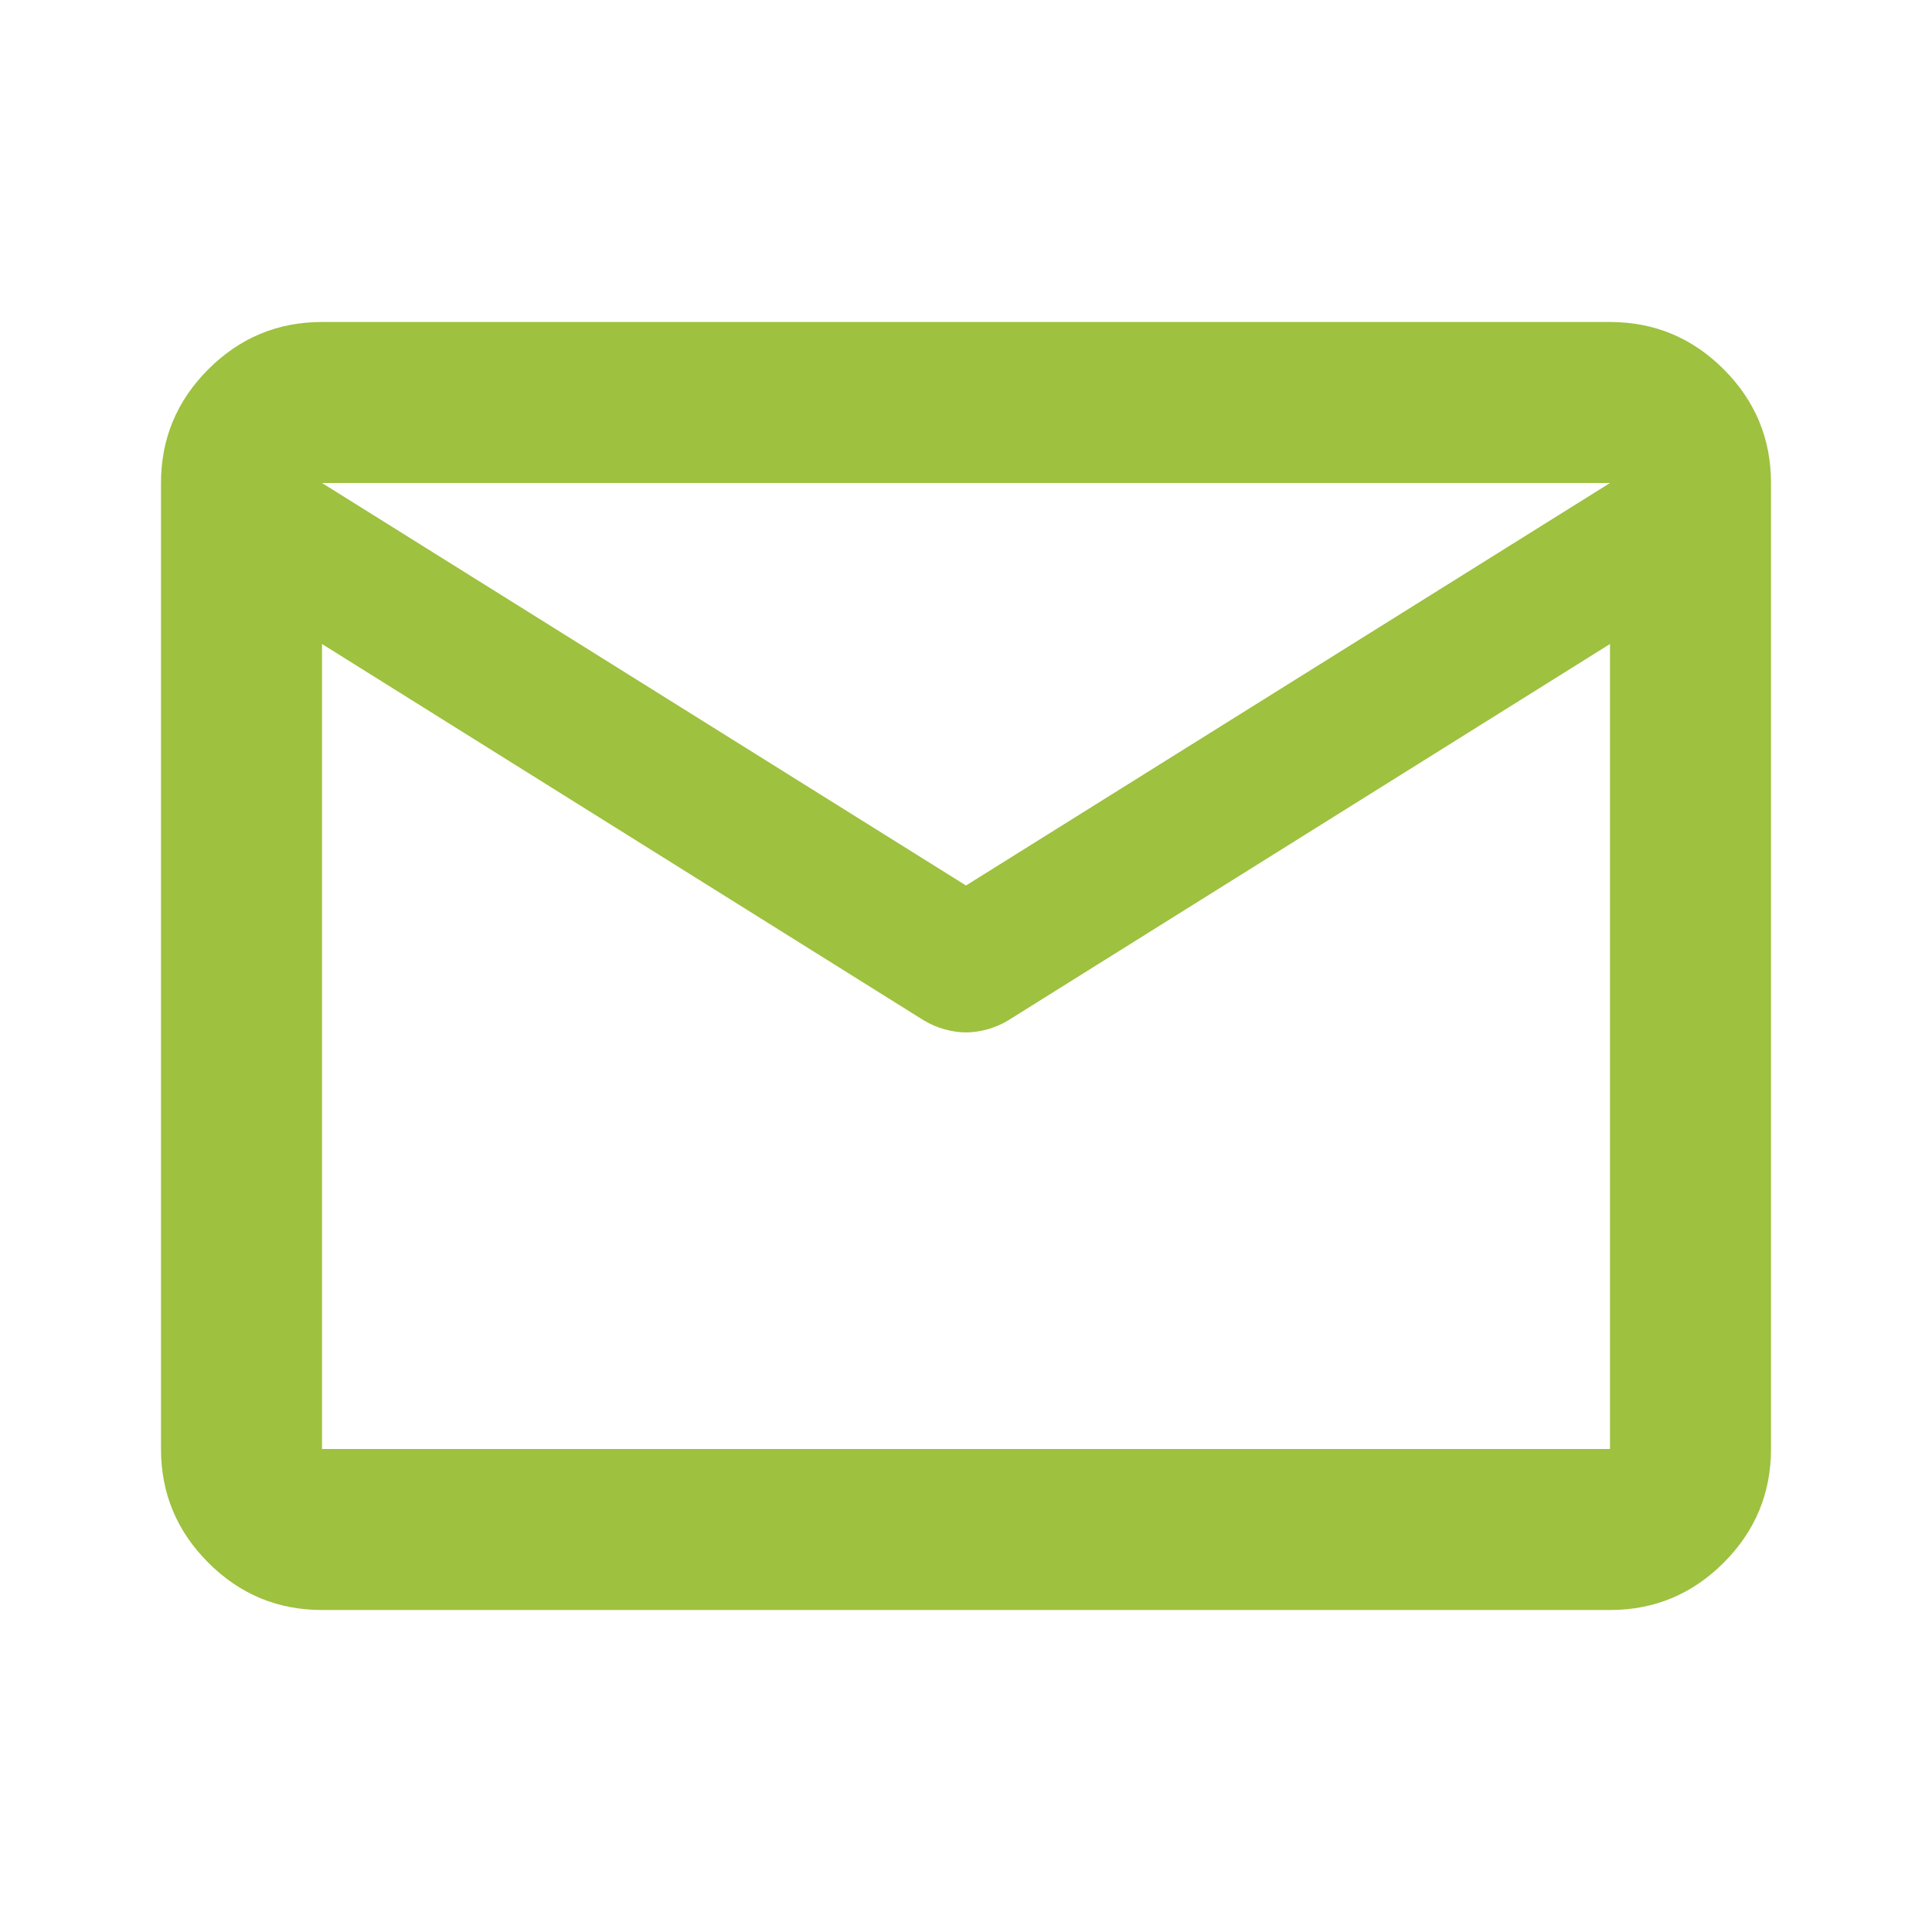 <svg width="72" height="72" viewBox="0 0 72 72" fill="none" xmlns="http://www.w3.org/2000/svg">
<mask id="mask0_108_112" style="mask-type:alpha" maskUnits="userSpaceOnUse" x="0" y="0" width="72" height="72">
<rect width="72" height="72" fill="#D9D9D9"/>
</mask>
<g mask="url(#mask0_108_112)">
<path d="M12 60C10.35 60 8.938 59.413 7.763 58.237C6.588 57.062 6 55.65 6 54V18C6 16.35 6.588 14.938 7.763 13.762C8.938 12.588 10.35 12 12 12H60C61.65 12 63.062 12.588 64.237 13.762C65.412 14.938 66 16.35 66 18V54C66 55.65 65.412 57.062 64.237 58.237C63.062 59.413 61.65 60 60 60H12ZM60 24L37.575 38.025C37.325 38.175 37.062 38.288 36.788 38.362C36.513 38.438 36.25 38.475 36 38.475C35.75 38.475 35.487 38.438 35.212 38.362C34.938 38.288 34.675 38.175 34.425 38.025L12 24V54H60V24ZM36 33L60 18H12L36 33ZM12 24.75V20.325V20.4V20.363V24.75Z" fill="#9EC13F"/>
</g>
</svg>
